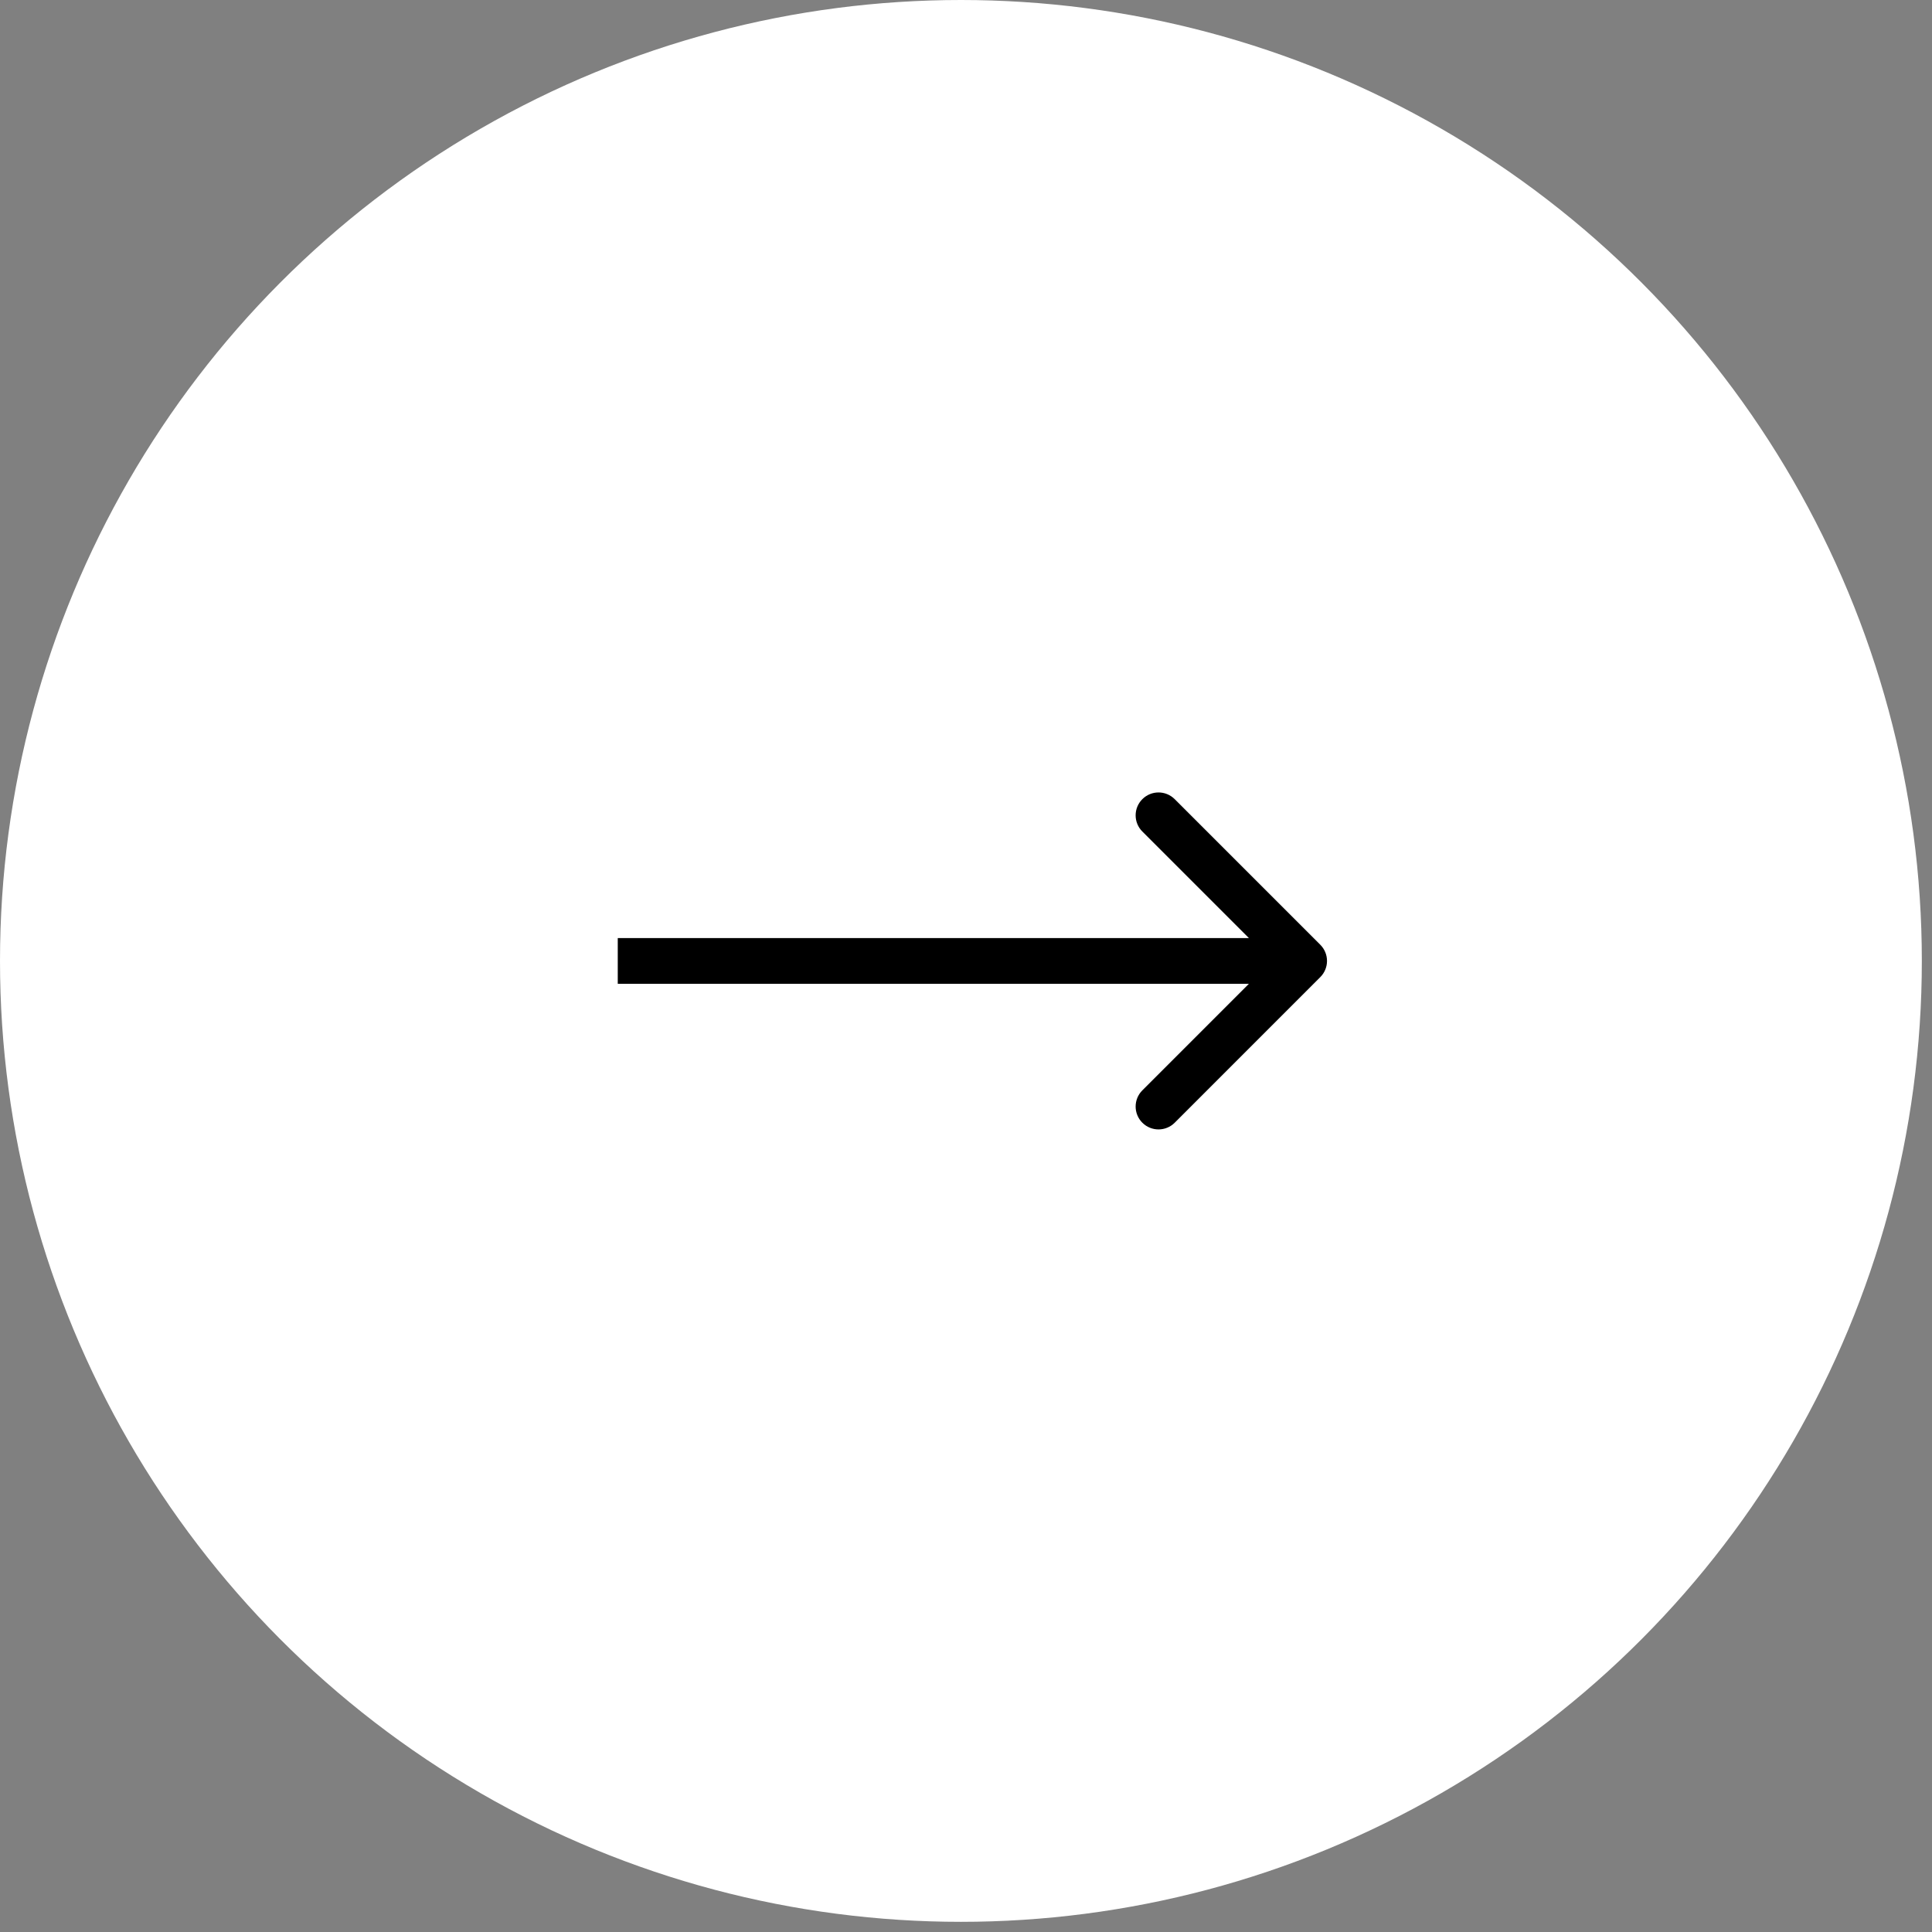<svg width="76" height="76" viewBox="0 0 76 76" fill="none" xmlns="http://www.w3.org/2000/svg">
<rect x="0" y="0" width="76" height="76" fill="#808080" stroke="none"/>
<circle cx="37.8" cy="37.8" r="37.8" fill="white"/>
<path d="M51.937 38.437C52.289 38.086 52.289 37.516 51.937 37.164L46.21 31.437C45.858 31.085 45.288 31.085 44.937 31.437C44.585 31.788 44.585 32.358 44.937 32.71L50.028 37.801L44.937 42.892C44.585 43.243 44.585 43.813 44.937 44.165C45.288 44.516 45.858 44.516 46.21 44.165L51.937 38.437ZM24.301 38.701L51.301 38.701L51.301 36.901L24.301 36.901L24.301 38.701Z" fill="black"/>
</svg>
